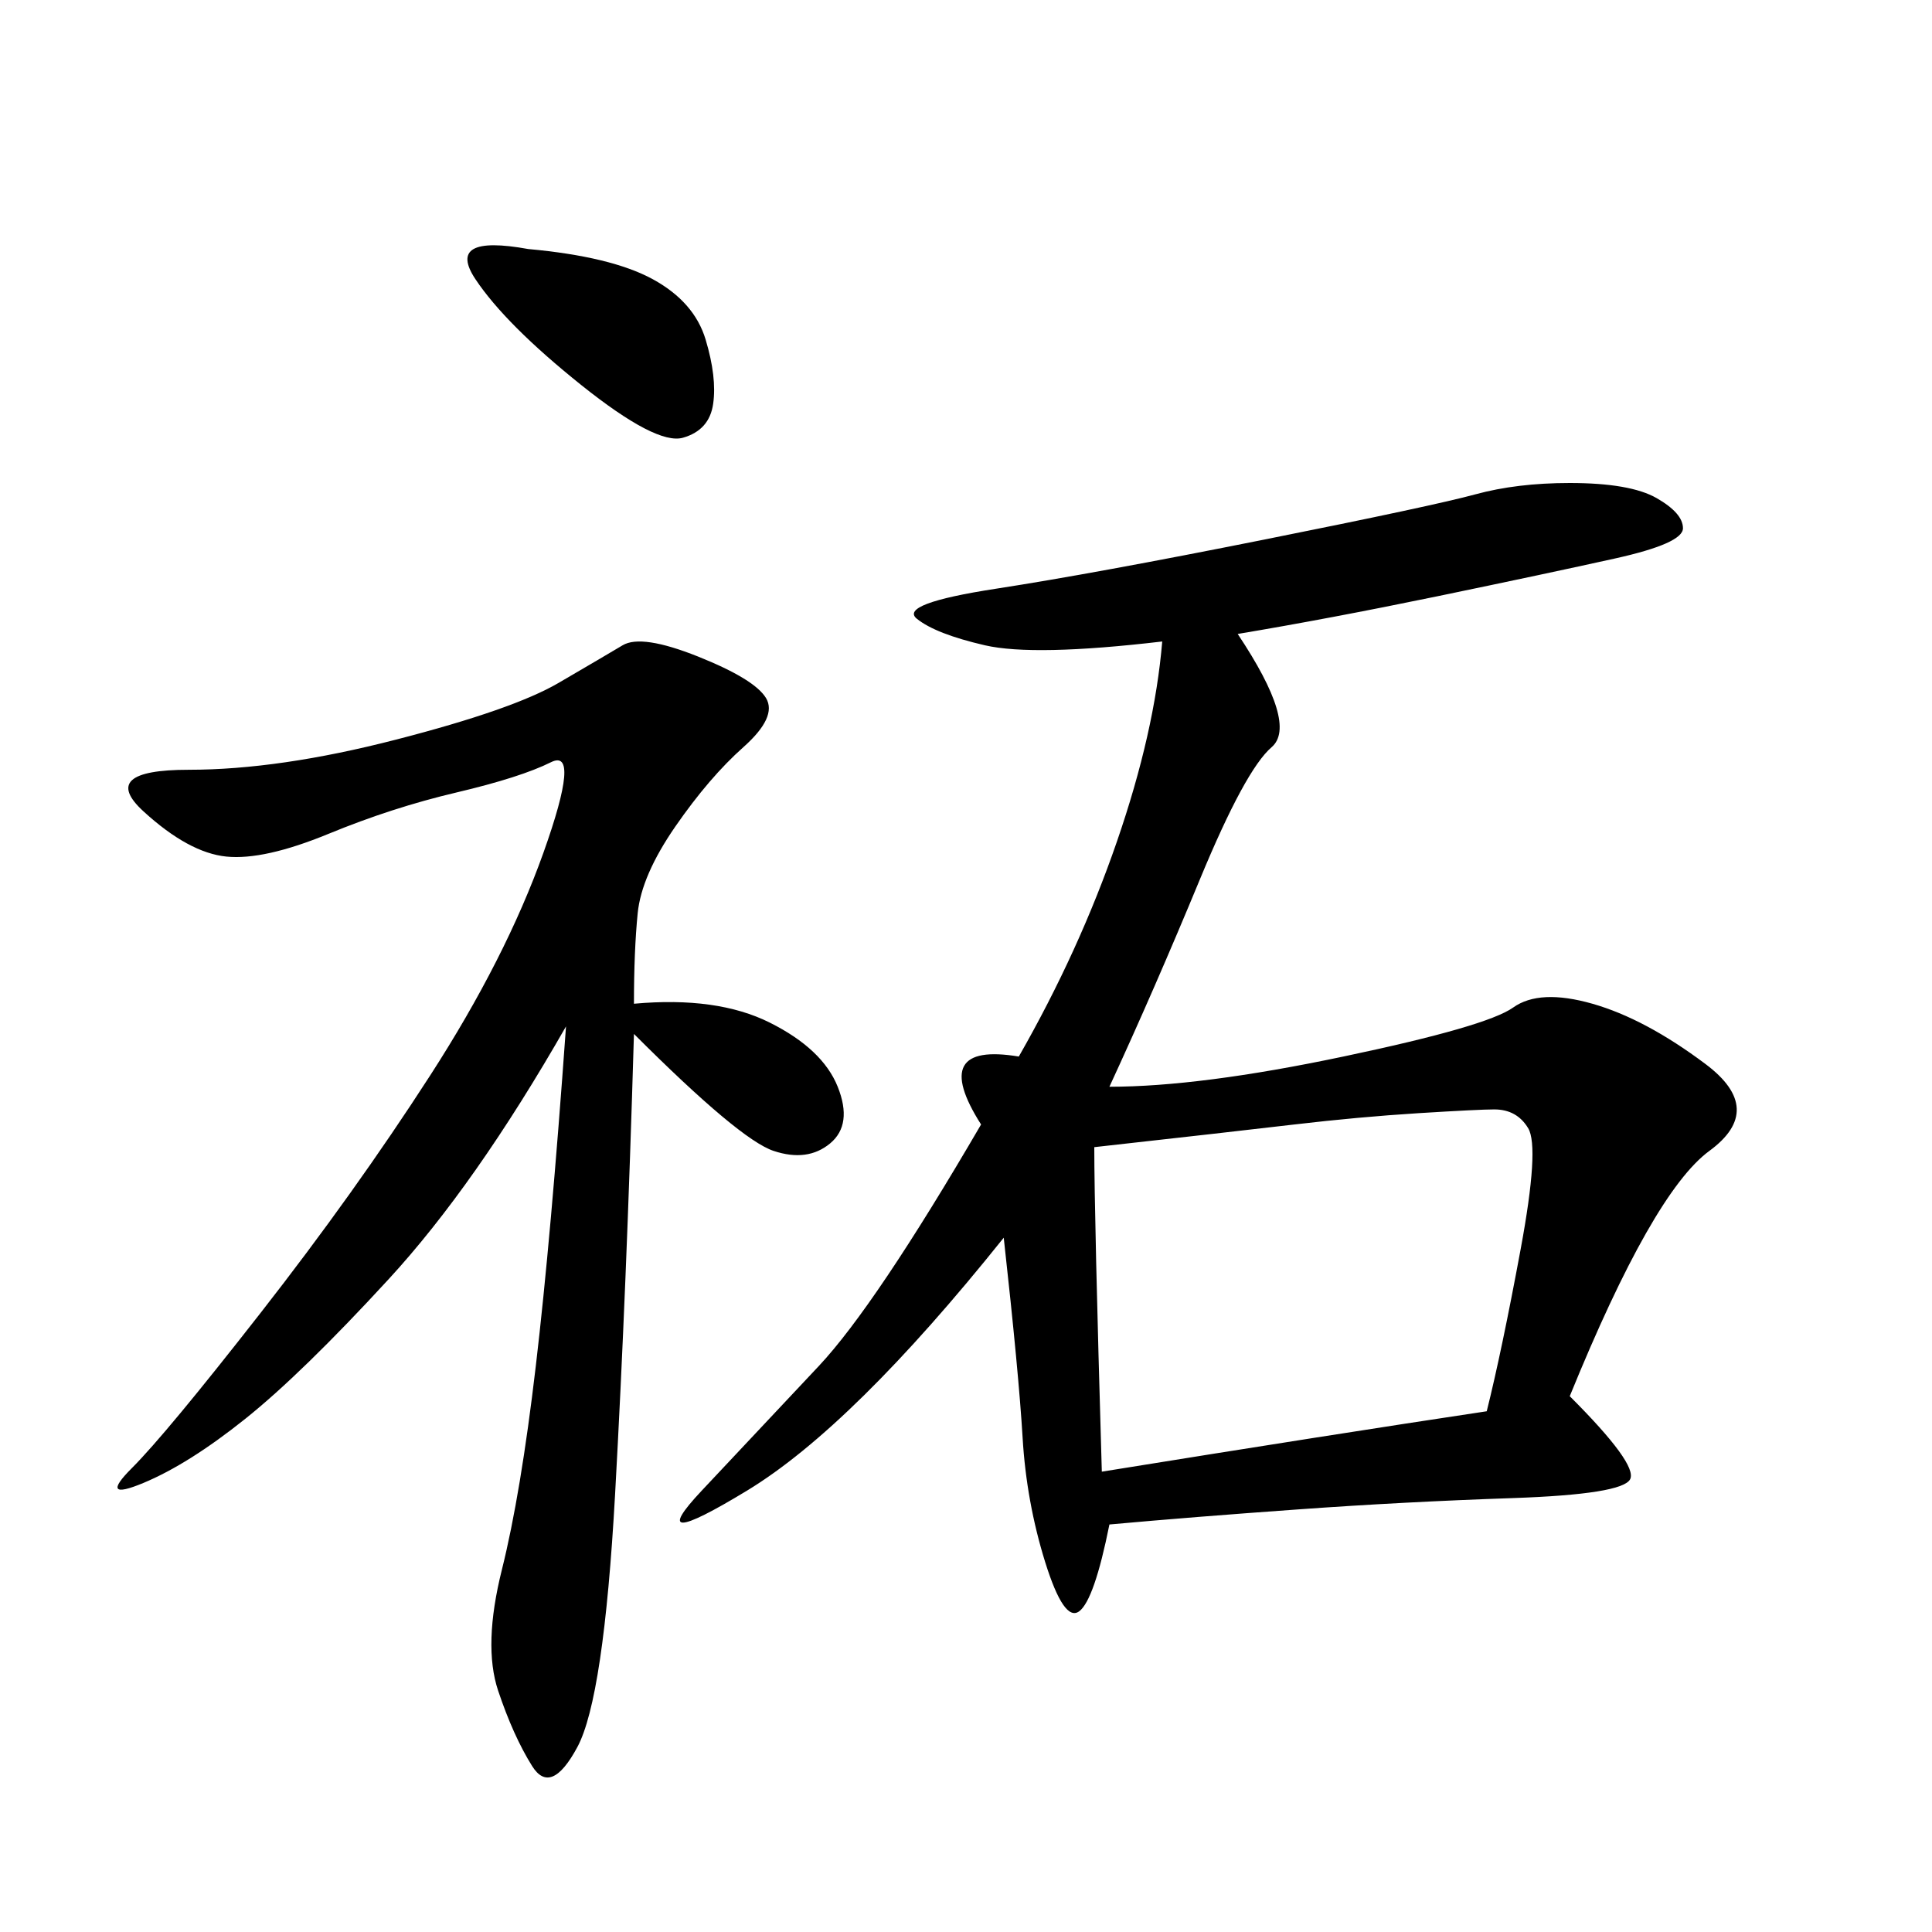 <svg xmlns="http://www.w3.org/2000/svg" xmlns:xlink="http://www.w3.org/1999/xlink" width="300" height="300"><path d="M192.19 98.44Q201.56 112.50 197.46 116.02Q193.36 119.53 186.33 136.52Q179.30 153.52 172.27 168.75L172.27 168.75Q186.33 168.75 208.59 164.06Q230.86 159.38 234.96 156.45Q239.06 153.52 247.27 155.86Q255.47 158.20 264.84 165.23Q274.22 172.27 265.43 178.71Q256.64 185.16 243.75 216.80L243.75 216.80Q254.30 227.34 253.13 229.69Q251.95 232.03 234.96 232.62Q217.97 233.20 201.56 234.38Q185.16 235.55 172.27 236.72L172.27 236.72Q169.92 248.44 167.58 250.20Q165.23 251.95 162.30 242.58Q159.38 233.20 158.79 223.24Q158.20 213.28 155.86 192.19L155.86 192.19Q132.42 221.48 116.02 231.45Q99.61 241.41 108.98 231.45Q118.36 221.48 127.15 212.11Q135.94 202.73 152.34 174.61L152.34 174.61Q144.14 161.72 158.20 164.06L158.20 164.06Q167.58 147.66 173.44 130.66Q179.30 113.67 180.47 99.61L180.47 99.61Q160.55 101.95 152.93 100.20Q145.31 98.44 142.38 96.09Q139.45 93.75 154.69 91.41Q169.92 89.06 196.29 83.79Q222.66 78.52 229.10 76.76Q235.55 75 243.75 75L243.75 75Q253.13 75 257.23 77.34Q261.33 79.69 261.33 82.03L261.33 82.03Q261.33 84.38 250.78 86.72Q240.23 89.06 223.24 92.58Q206.25 96.09 192.19 98.44L192.19 98.44ZM98.44 155.86Q111.33 154.69 119.53 158.79Q127.73 162.89 130.08 168.75Q132.42 174.61 128.91 177.54Q125.39 180.47 120.12 178.71Q114.84 176.95 98.44 160.55L98.44 160.55Q97.27 200.39 95.51 232.03Q93.75 263.67 89.65 271.29Q85.55 278.91 82.62 274.22Q79.69 269.53 77.34 262.50Q75 255.47 77.93 243.75Q80.86 232.03 83.20 212.11Q85.55 192.19 87.89 159.38L87.89 159.38Q73.83 183.98 60.35 198.63Q46.88 213.28 38.09 220.31Q29.30 227.34 22.27 230.27Q15.23 233.20 20.51 227.93Q25.78 222.66 40.43 203.91Q55.08 185.16 66.80 166.99Q78.52 148.83 84.38 132.42Q90.23 116.02 85.55 118.36Q80.86 120.70 70.90 123.05Q60.94 125.39 50.98 129.49Q41.02 133.59 35.16 133.01Q29.30 132.42 22.27 125.98Q15.23 119.53 29.30 119.53L29.30 119.53Q43.36 119.53 61.52 114.84Q79.69 110.16 86.72 106.05Q93.75 101.95 96.68 100.20Q99.61 98.44 108.40 101.95Q117.19 105.47 118.95 108.40Q120.70 111.33 115.43 116.02Q110.16 120.70 104.88 128.32Q99.61 135.94 99.02 141.80Q98.44 147.66 98.44 155.86L98.44 155.86ZM169.92 178.13Q169.92 188.67 171.09 228.52L171.09 228.52Q207.42 222.66 230.86 219.14L230.86 219.14Q233.20 209.77 236.13 193.95Q239.06 178.13 237.30 175.20Q235.55 172.27 232.03 172.27L232.03 172.27Q229.69 172.27 220.31 172.85Q210.94 173.44 200.98 174.61Q191.02 175.78 169.92 178.13L169.92 178.13ZM82.03 38.67Q94.92 39.84 101.37 43.36Q107.81 46.88 109.57 52.73Q111.33 58.59 110.74 62.70Q110.16 66.80 106.05 67.97Q101.95 69.14 90.23 59.77Q78.52 50.39 73.83 43.36Q69.14 36.33 82.03 38.67L82.03 38.67Z"/></svg>
